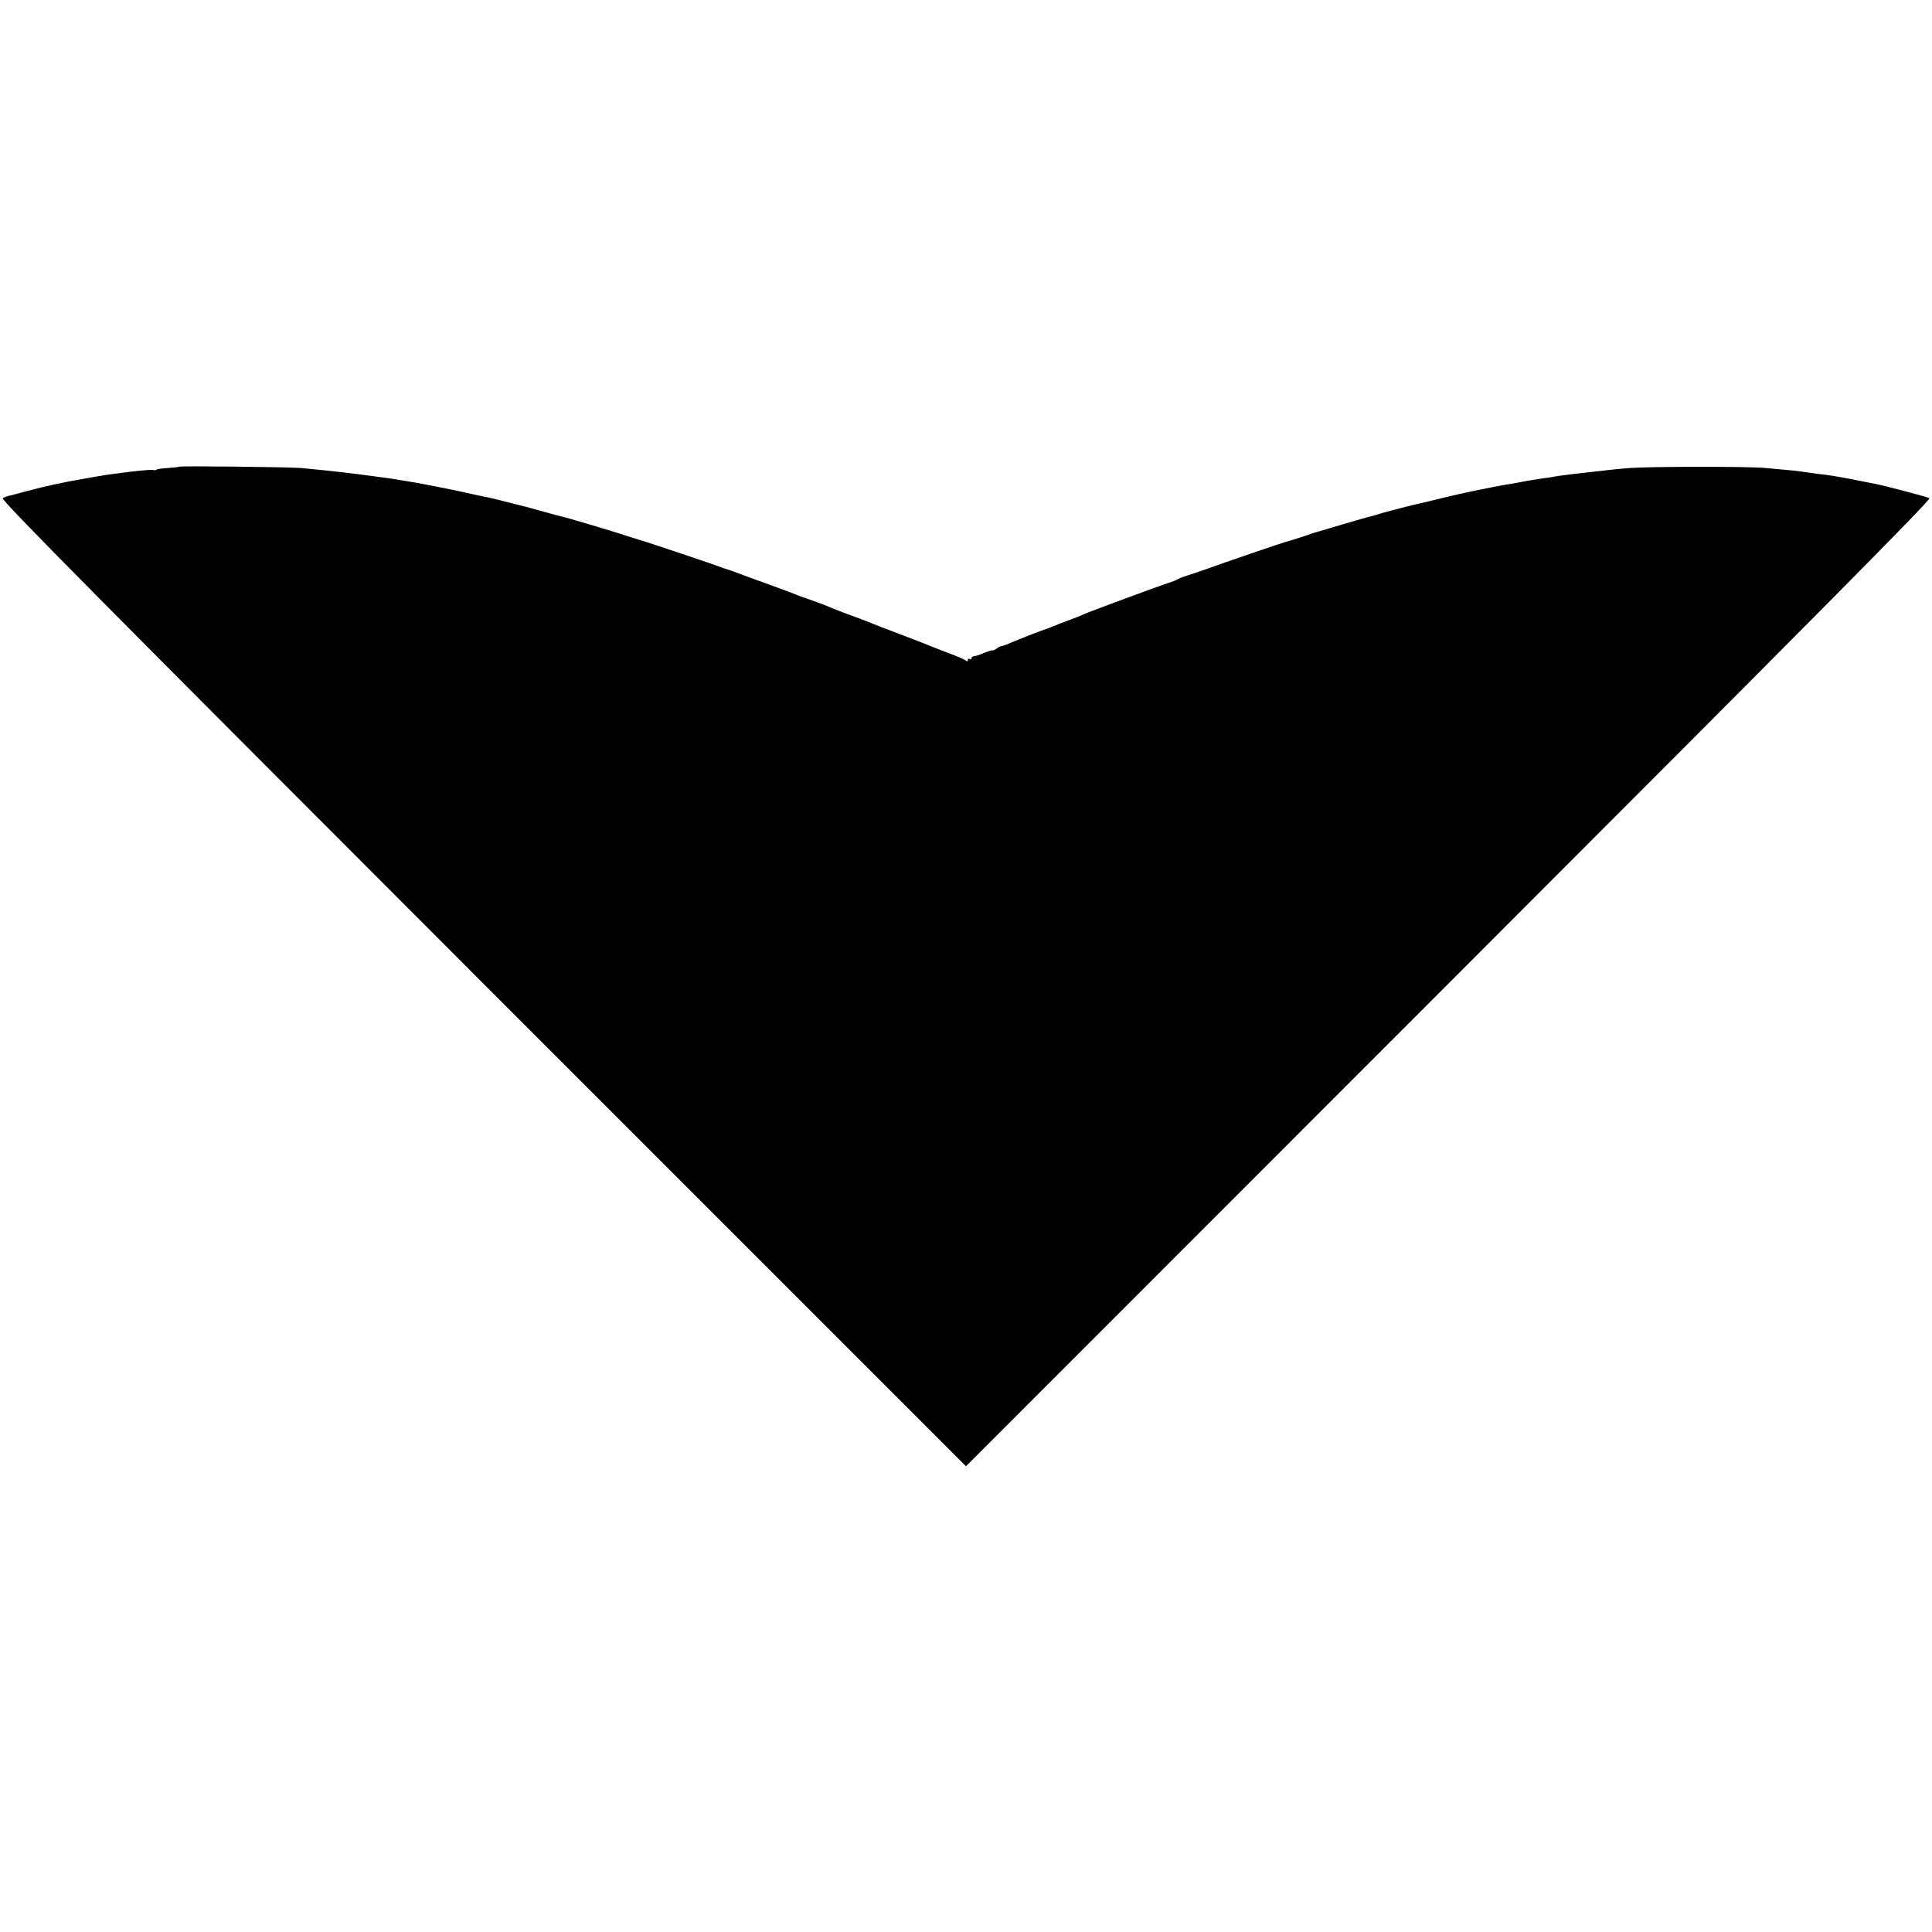 <?xml version="1.0" standalone="no"?>
<!DOCTYPE svg PUBLIC "-//W3C//DTD SVG 20010904//EN"
 "http://www.w3.org/TR/2001/REC-SVG-20010904/DTD/svg10.dtd">
<svg version="1.0" xmlns="http://www.w3.org/2000/svg"
 width="1054pt" height="1054pt" viewBox="0 0 1054 1054"
 preserveAspectRatio="xMidYMid meet">
<g transform="translate(0,1054) scale(0.1,-0.1)"
fill="#000000" stroke="none">
<path d="M977 7994 c-2 -2 -29 -5 -60 -7 -31 -2 -59 -6 -63 -9 -3 -4 -12 -4
-19 -2 -12 5 -220 -19 -310 -36 -27 -5 -66 -12 -85 -15 -89 -15 -192 -37 -296
-65 -43 -12 -87 -23 -96 -25 -10 -2 -25 -8 -33 -13 -13 -7 519 -544 2619
-2645 l2636 -2636 2636 2637 c2033 2034 2631 2638 2620 2644 -17 9 -267 75
-320 83 -17 3 -62 12 -101 20 -72 14 -137 25 -190 30 -16 2 -46 6 -65 9 -34 6
-51 8 -220 23 -93 9 -623 8 -735 0 -65 -5 -132 -12 -215 -22 -19 -2 -60 -7
-90 -10 -30 -4 -68 -9 -85 -11 -16 -3 -43 -7 -60 -10 -49 -6 -120 -18 -175
-29 -14 -2 -41 -7 -60 -10 -32 -5 -212 -41 -252 -51 -10 -2 -26 -6 -35 -8 -22
-5 -151 -36 -175 -42 -10 -2 -26 -6 -35 -8 -36 -8 -188 -48 -203 -54 -8 -3
-21 -6 -28 -8 -7 -1 -77 -21 -155 -44 -78 -23 -146 -43 -152 -45 -5 -1 -17 -5
-25 -8 -21 -8 -123 -41 -135 -43 -14 -3 -342 -115 -435 -149 -41 -15 -91 -31
-110 -37 -19 -6 -39 -14 -45 -18 -5 -4 -28 -13 -50 -20 -48 -15 -432 -157
-460 -170 -11 -6 -49 -21 -85 -34 -36 -13 -78 -30 -95 -37 -16 -7 -32 -13 -35
-13 -12 -3 -158 -60 -187 -73 -17 -8 -38 -16 -46 -17 -8 -1 -22 -7 -30 -14 -8
-7 -19 -12 -23 -10 -5 1 -26 -6 -48 -15 -21 -9 -45 -17 -52 -17 -8 0 -14 -5
-14 -11 0 -5 -4 -7 -10 -4 -5 3 -10 1 -10 -6 0 -8 -4 -8 -12 -2 -7 6 -51 25
-98 42 -47 18 -94 36 -105 41 -11 5 -81 32 -155 60 -74 28 -144 55 -155 60
-11 5 -58 23 -105 40 -47 17 -96 36 -110 42 -39 17 -60 25 -125 48 -33 11 -69
24 -80 29 -11 5 -51 20 -90 34 -38 14 -115 42 -170 62 -55 21 -104 38 -110 40
-5 1 -17 5 -25 8 -34 14 -431 147 -455 153 -5 1 -30 9 -55 17 -58 20 -345 106
-373 111 -12 3 -56 14 -97 26 -41 12 -82 23 -90 25 -8 2 -53 13 -100 25 -47
12 -94 24 -105 26 -19 3 -36 7 -92 19 -13 3 -31 7 -40 9 -39 10 -280 57 -313
61 -19 3 -46 7 -60 10 -22 4 -201 28 -305 40 -39 5 -104 11 -215 22 -65 5
-658 12 -663 7z"/>
</g>
</svg>
